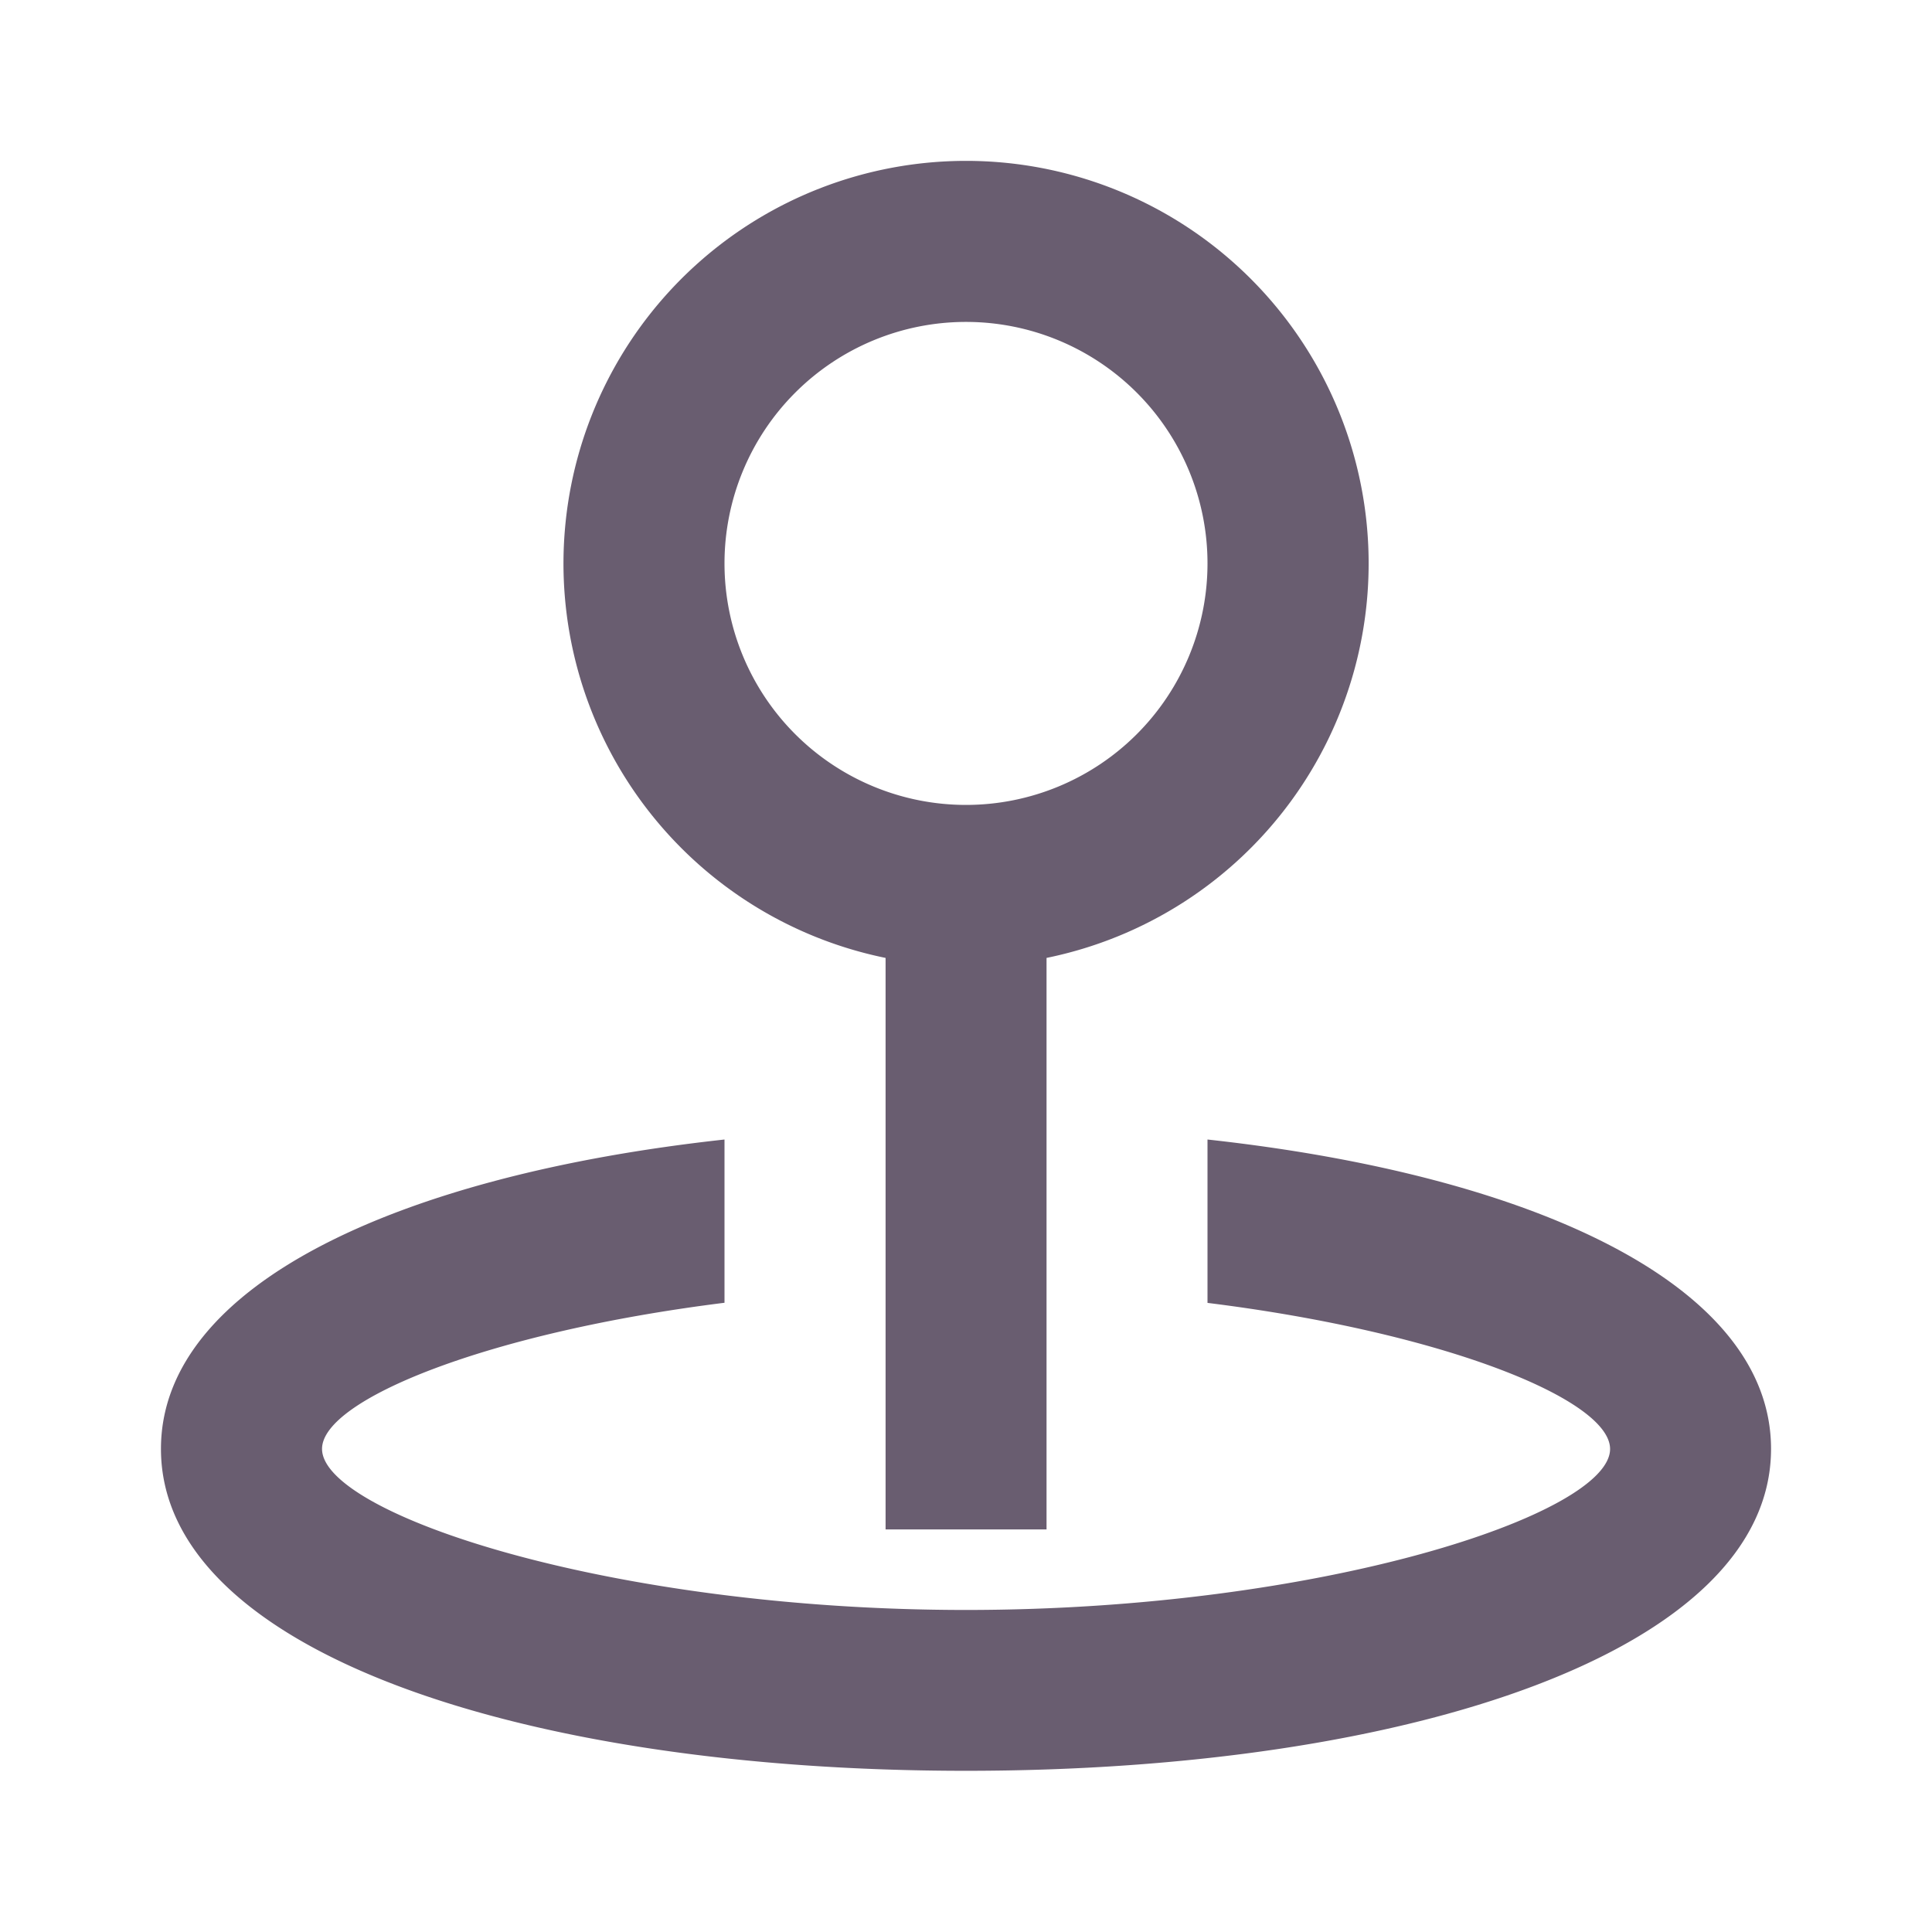 <svg width="16" height="16" fill="none" xmlns="http://www.w3.org/2000/svg"><path fill-rule="evenodd" clip-rule="evenodd" d="M8.667 7.933v4.733H7.334V7.933a3.334 3.334 0 111.333 0zM6 9.438v1.351c-1.955.244-3.333.802-3.333 1.21 0 .539 2.386 1.334 5.333 1.334s5.334-.795 5.334-1.333c0-.41-1.379-.967-3.334-1.21V9.437c2.704.296 4.667 1.207 4.667 2.562 0 1.67-2.987 2.666-6.667 2.666-3.68 0-6.667-.995-6.667-2.666 0-1.355 1.963-2.266 4.667-2.562zm4-4.772a2 2 0 11-4 0 2 2 0 014 0z" fill="#695D70"/></svg>